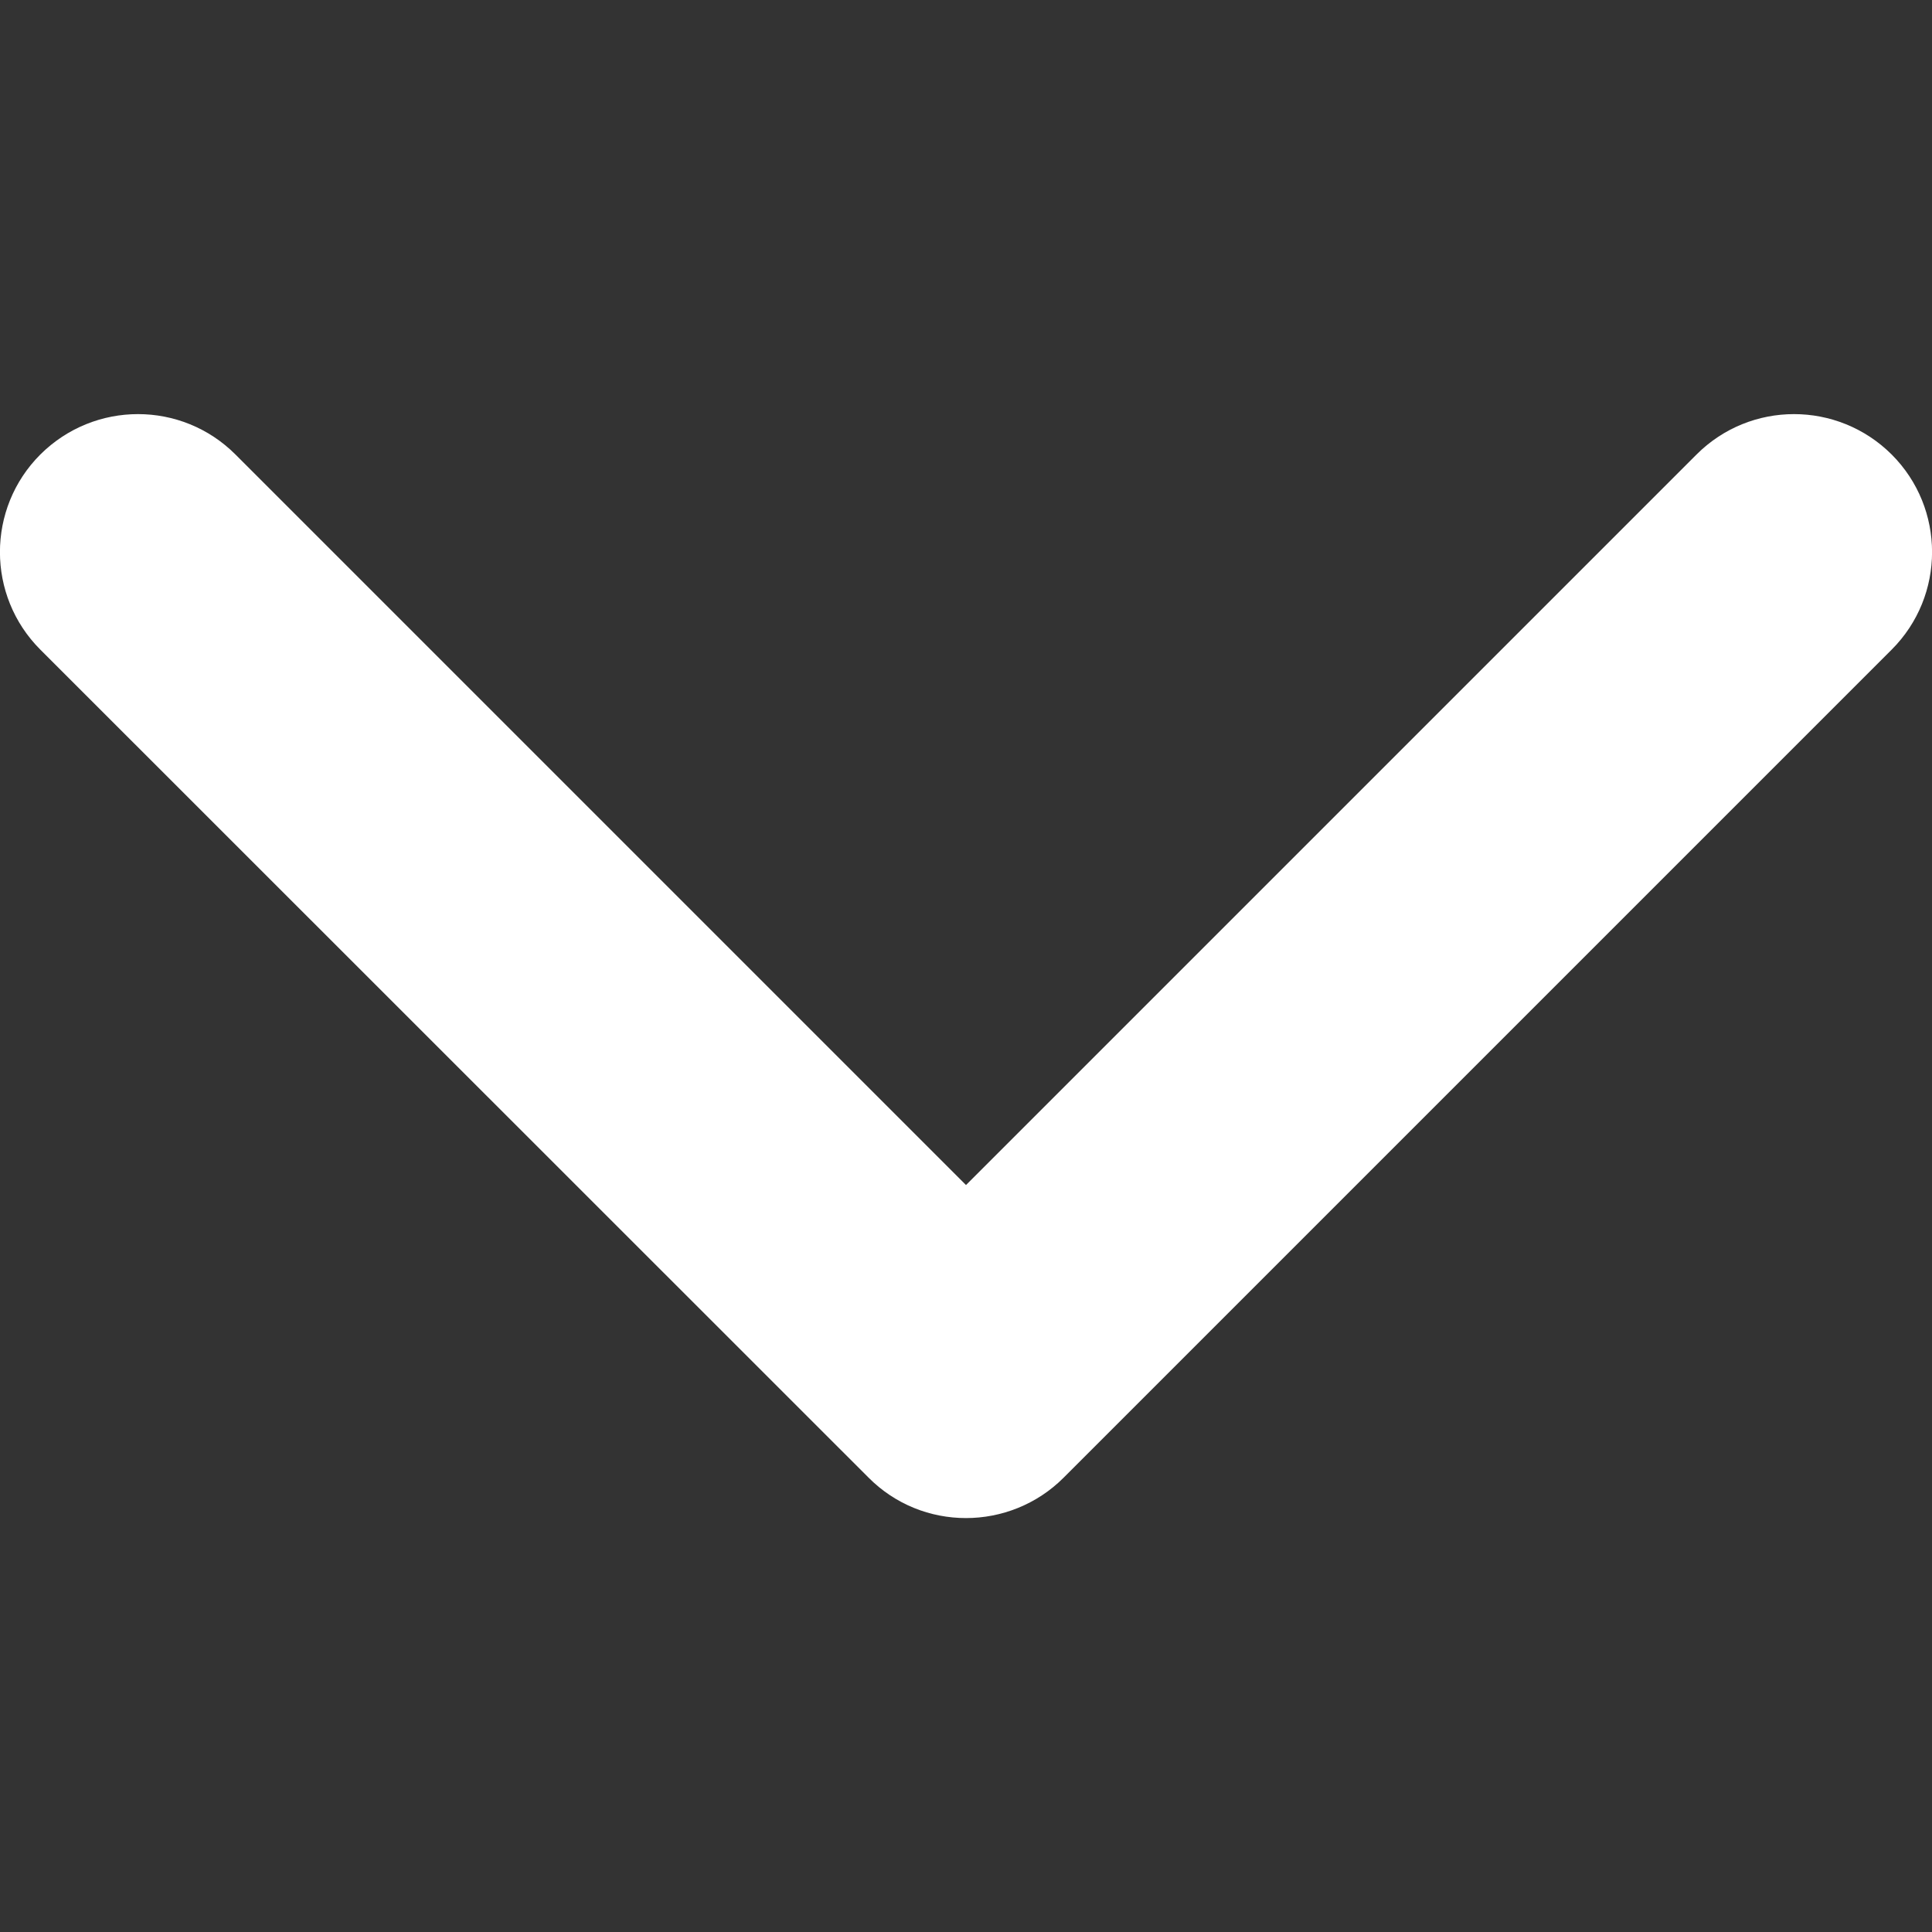 <svg width="8" height="8" viewBox="0 0 8 8" fill="none" xmlns="http://www.w3.org/2000/svg">
<rect x="0" y="0" width="8" height="8" fill="#333333" stroke="none"/>
<path d="M4 6.286C3.853 6.286 3.707 6.23 3.596 6.118L0.167 2.69C-0.056 2.467 -0.056 2.105 0.167 1.882C0.391 1.659 0.752 1.659 0.975 1.882L4 4.907L7.025 1.882C7.248 1.659 7.609 1.659 7.833 1.882C8.056 2.105 8.056 2.467 7.833 2.69L4.404 6.119C4.293 6.23 4.146 6.286 4 6.286Z" fill="white"/>
</svg>
